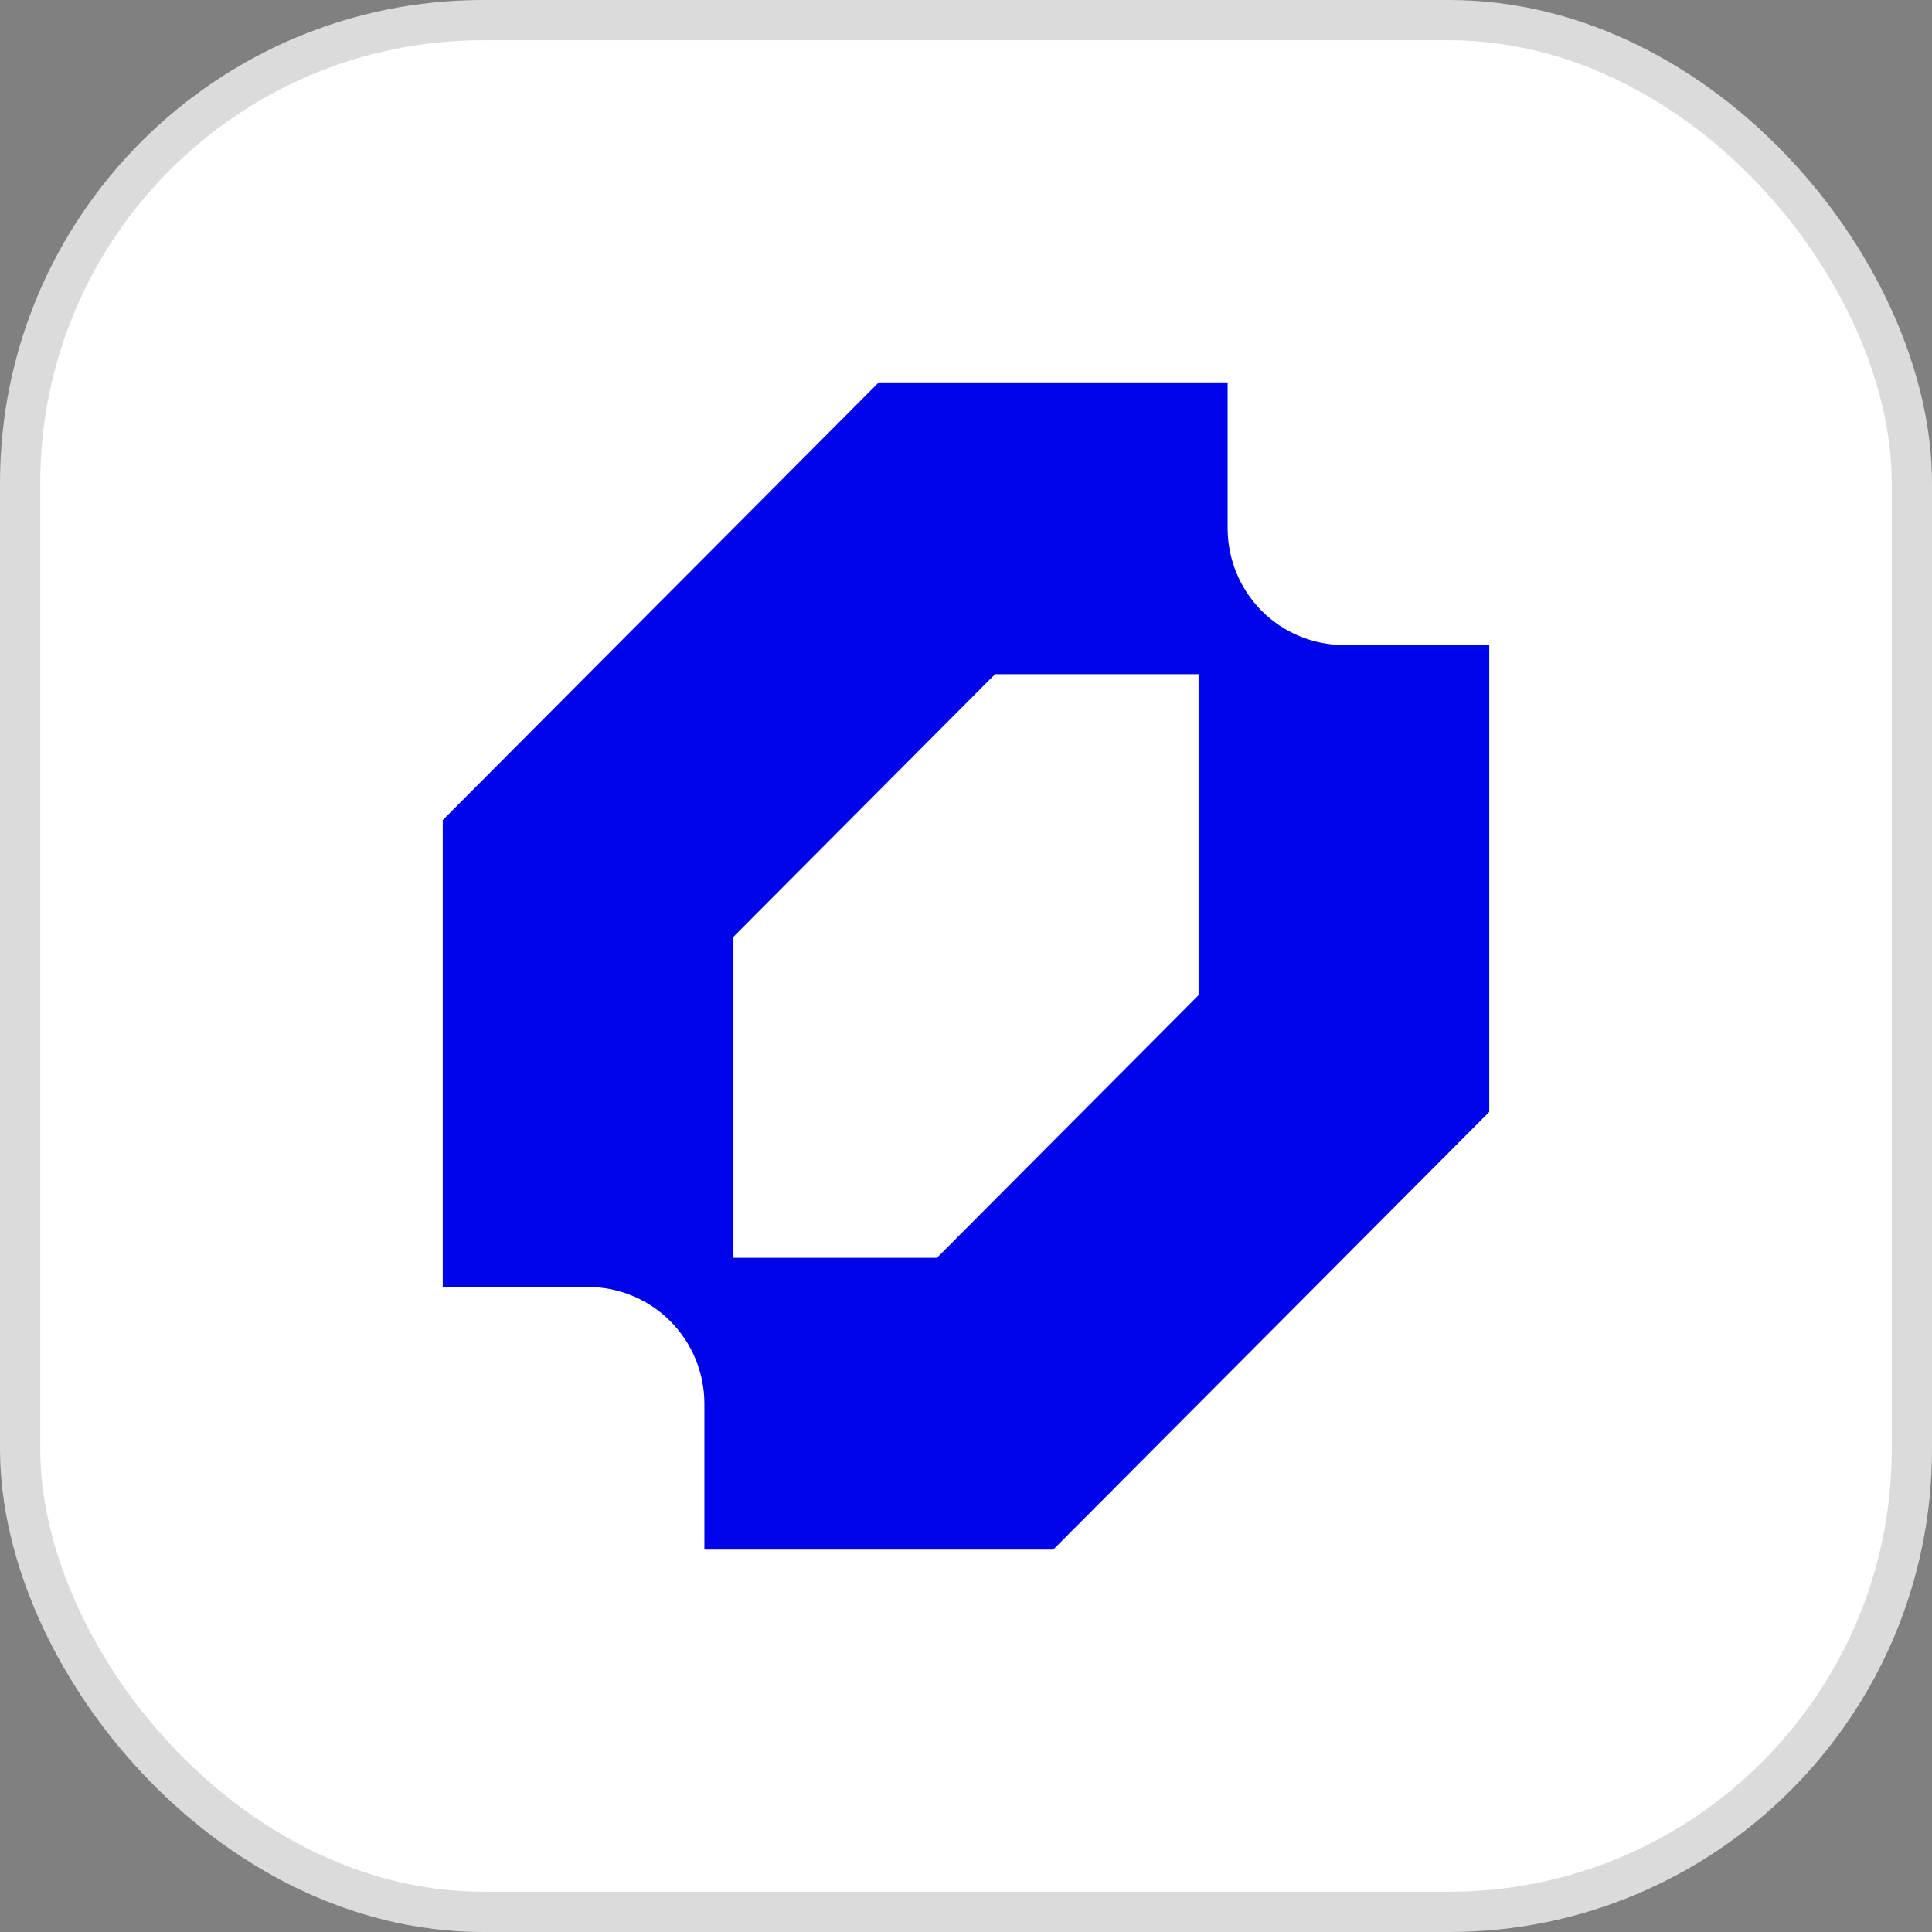 <svg width="48" height="48" viewBox="0 0 48 48" fill="none" xmlns="http://www.w3.org/2000/svg">
<rect x="0" y="0" width="48" height="48" fill="#808080" stroke="none"/>
<rect x="0.5" y="0.5" width="47" height="47" rx="11.5" fill="white"/>
<rect x="0.5" y="0.5" width="47" height="47" rx="11.5" stroke="#DCDBDB"/>
<g clip-path="url(#clip0_268_27272)">
<path fill-rule="evenodd" clip-rule="evenodd" d="M11 20.375V31.975H14.611C14.991 31.975 15.366 32.05 15.717 32.196C16.067 32.342 16.386 32.555 16.654 32.824C16.922 33.094 17.135 33.413 17.28 33.765C17.425 34.117 17.5 34.494 17.5 34.875V38.5H26.167L37 27.625V16.025H33.389C33.01 16.025 32.634 15.95 32.283 15.804C31.933 15.659 31.614 15.445 31.346 15.176C31.078 14.906 30.865 14.587 30.72 14.235C30.575 13.883 30.5 13.506 30.5 13.125V9.5H21.833L11 20.375ZM23.278 31.25H18.222V23.275L24.722 16.75H29.778V24.725L23.278 31.25Z" fill="#0004E8"/>
</g>
<defs>
<clipPath id="clip0_268_27272">
<rect width="26" height="29" fill="white" transform="translate(11 9.5)"/>
</clipPath>
</defs>
</svg>
